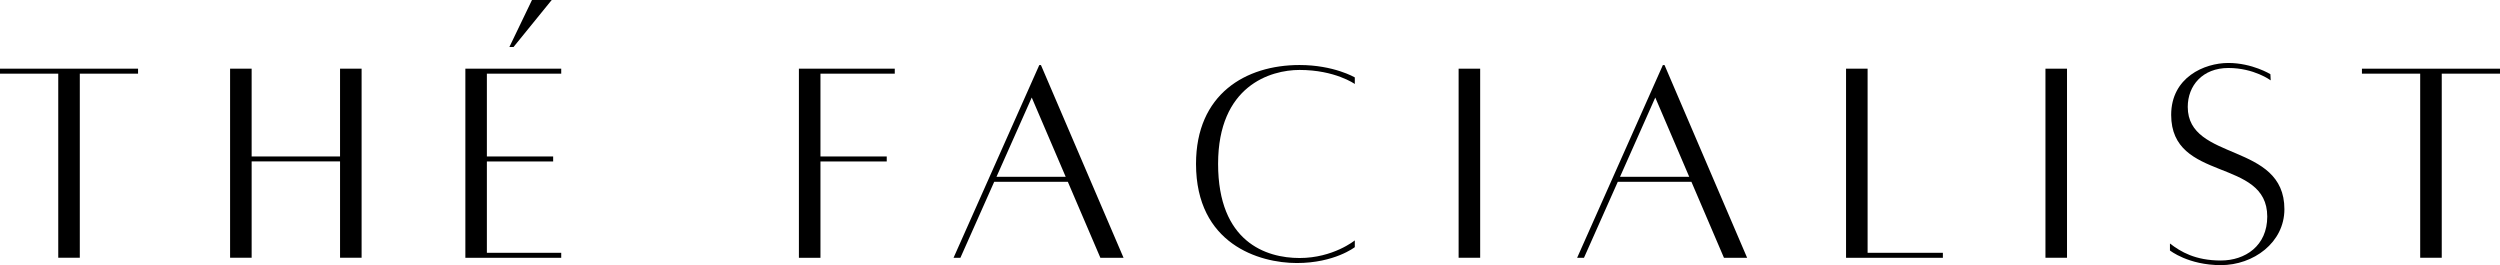 <svg viewBox="0 0 572.94 60.76" xmlns="http://www.w3.org/2000/svg" data-name="Layer 2" id="Layer_2">
  <g data-name="Layer 1" id="Layer_1-2">
    <g>
      <path d="M31.64,16.88h-13.35v42.19h-4.94V16.88H0v-1.14h31.64v1.14Z"></path>
      <path d="M82.87,15.74v43.33h-4.94v-22.08h-20.26v22.08h-4.94V15.74h4.94v20.12h20.26V15.74h4.94Z"></path>
      <path d="M111.58,16.88v18.98h15.19v1.14h-15.19v20.94h17.04v1.14h-21.97V15.74h21.97v1.14h-17.04ZM126.44,0h-4.52l-5.18,10.77h.95L126.44,0Z"></path>
      <path d="M188.03,16.88v18.98h15.19v1.14h-15.19v22.08h-4.94V15.74h21.97v1.14h-17.04Z"></path>
      <path d="M244.71,41.66h-16.86l-7.75,17.42h-1.57l19.65-44.17h.38l18.93,44.17h-5.31l-7.46-17.42ZM244.23,40.52l-7.78-18.17-8.08,18.17h15.87Z"></path>
      <path d="M310.49,56.64s-4.64,3.64-13.29,3.64-23.1-4.37-23.1-22.72c0-15.99,11.37-22.66,23.73-22.66,7.86,0,12.66,2.84,12.66,2.84v1.51s-4.51-3.22-12.66-3.22c-6.69,0-18.67,3.64-18.67,21.52s10.95,21.58,18.67,21.58,12.66-4.04,12.66-4.04v1.54Z"></path>
      <path d="M334.28,15.74h4.94v43.33h-4.94V15.74Z"></path>
      <path d="M387.62,41.66h-16.86l-7.75,17.42h-1.57l19.65-44.17h.38l18.93,44.17h-5.31l-7.46-17.42ZM387.13,40.52l-7.78-18.17-8.08,18.17h15.87Z"></path>
      <path d="M445.26,57.94v1.14h-22.19V15.74h4.94v42.19h17.25Z"></path>
      <path d="M468.77,15.74h4.94v43.33h-4.94V15.74Z"></path>
      <path d="M508.98,59.7c5.56,0,10.62-3.35,10.62-10.06,0-13.59-22.02-7.8-22.02-23.31,0-8.6,7.61-11.9,13.09-11.9s9.65,2.57,9.65,2.57l.07,1.42s-3.79-2.84-9.7-2.84-9.31,4.03-9.31,8.92c0,12.58,22.15,8.03,22.15,23.44,0,7.65-7.09,12.82-14.56,12.82s-11.67-3.36-11.67-3.36v-1.6c2.43,1.88,5.79,3.9,11.67,3.9Z"></path>
      <path d="M572.94,16.88h-13.35v42.19h-4.94V16.88h-13.35v-1.14h31.64v1.14Z"></path>
    </g>
  </g>
</svg>